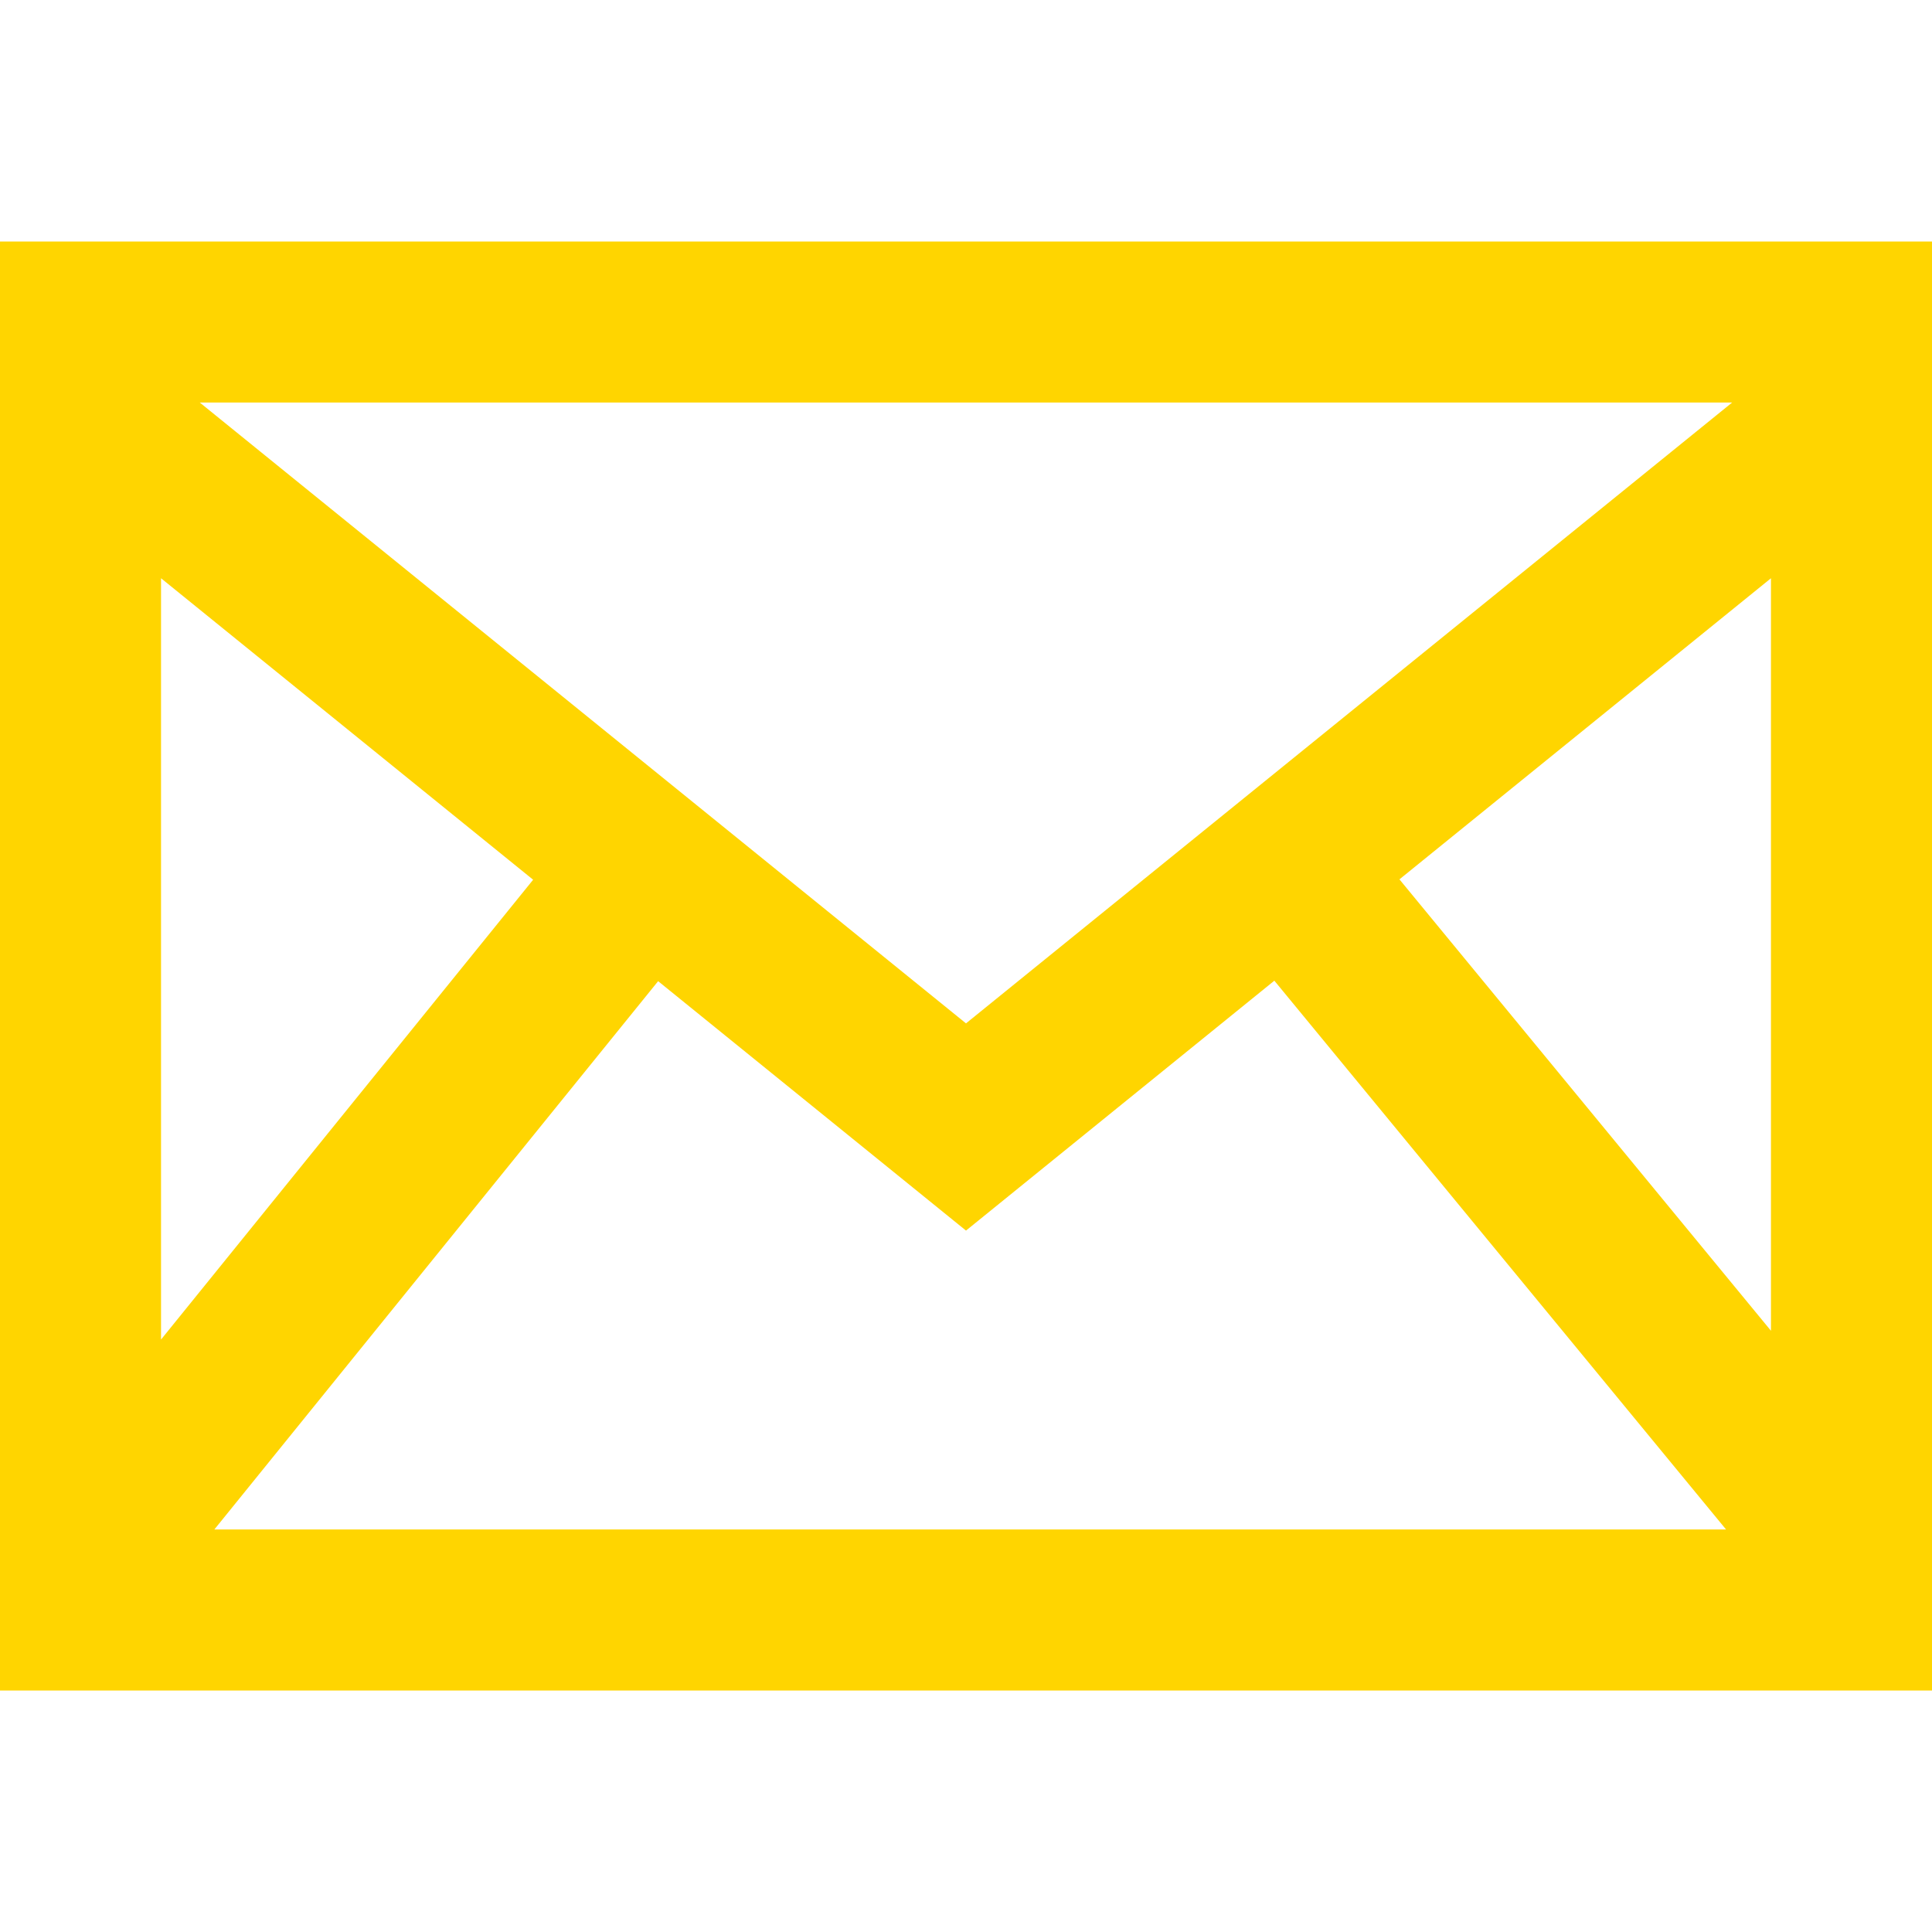 <svg width="20" height="20" viewBox="0 0 20 20" fill="none" xmlns="http://www.w3.org/2000/svg">
<path d="M0 2.5V17.5H20V2.5H0ZM5.519 9.107L1.667 13.867V5.986L5.519 9.107ZM2.068 4.167H17.931L10 10.594L2.068 4.167ZM6.813 10.157L10 12.739L13.192 10.152L17.868 15.833H2.219L6.813 10.157ZM14.487 9.103L18.333 5.986V13.776L14.487 9.103Z" fill="#FFD500"/>
</svg>
